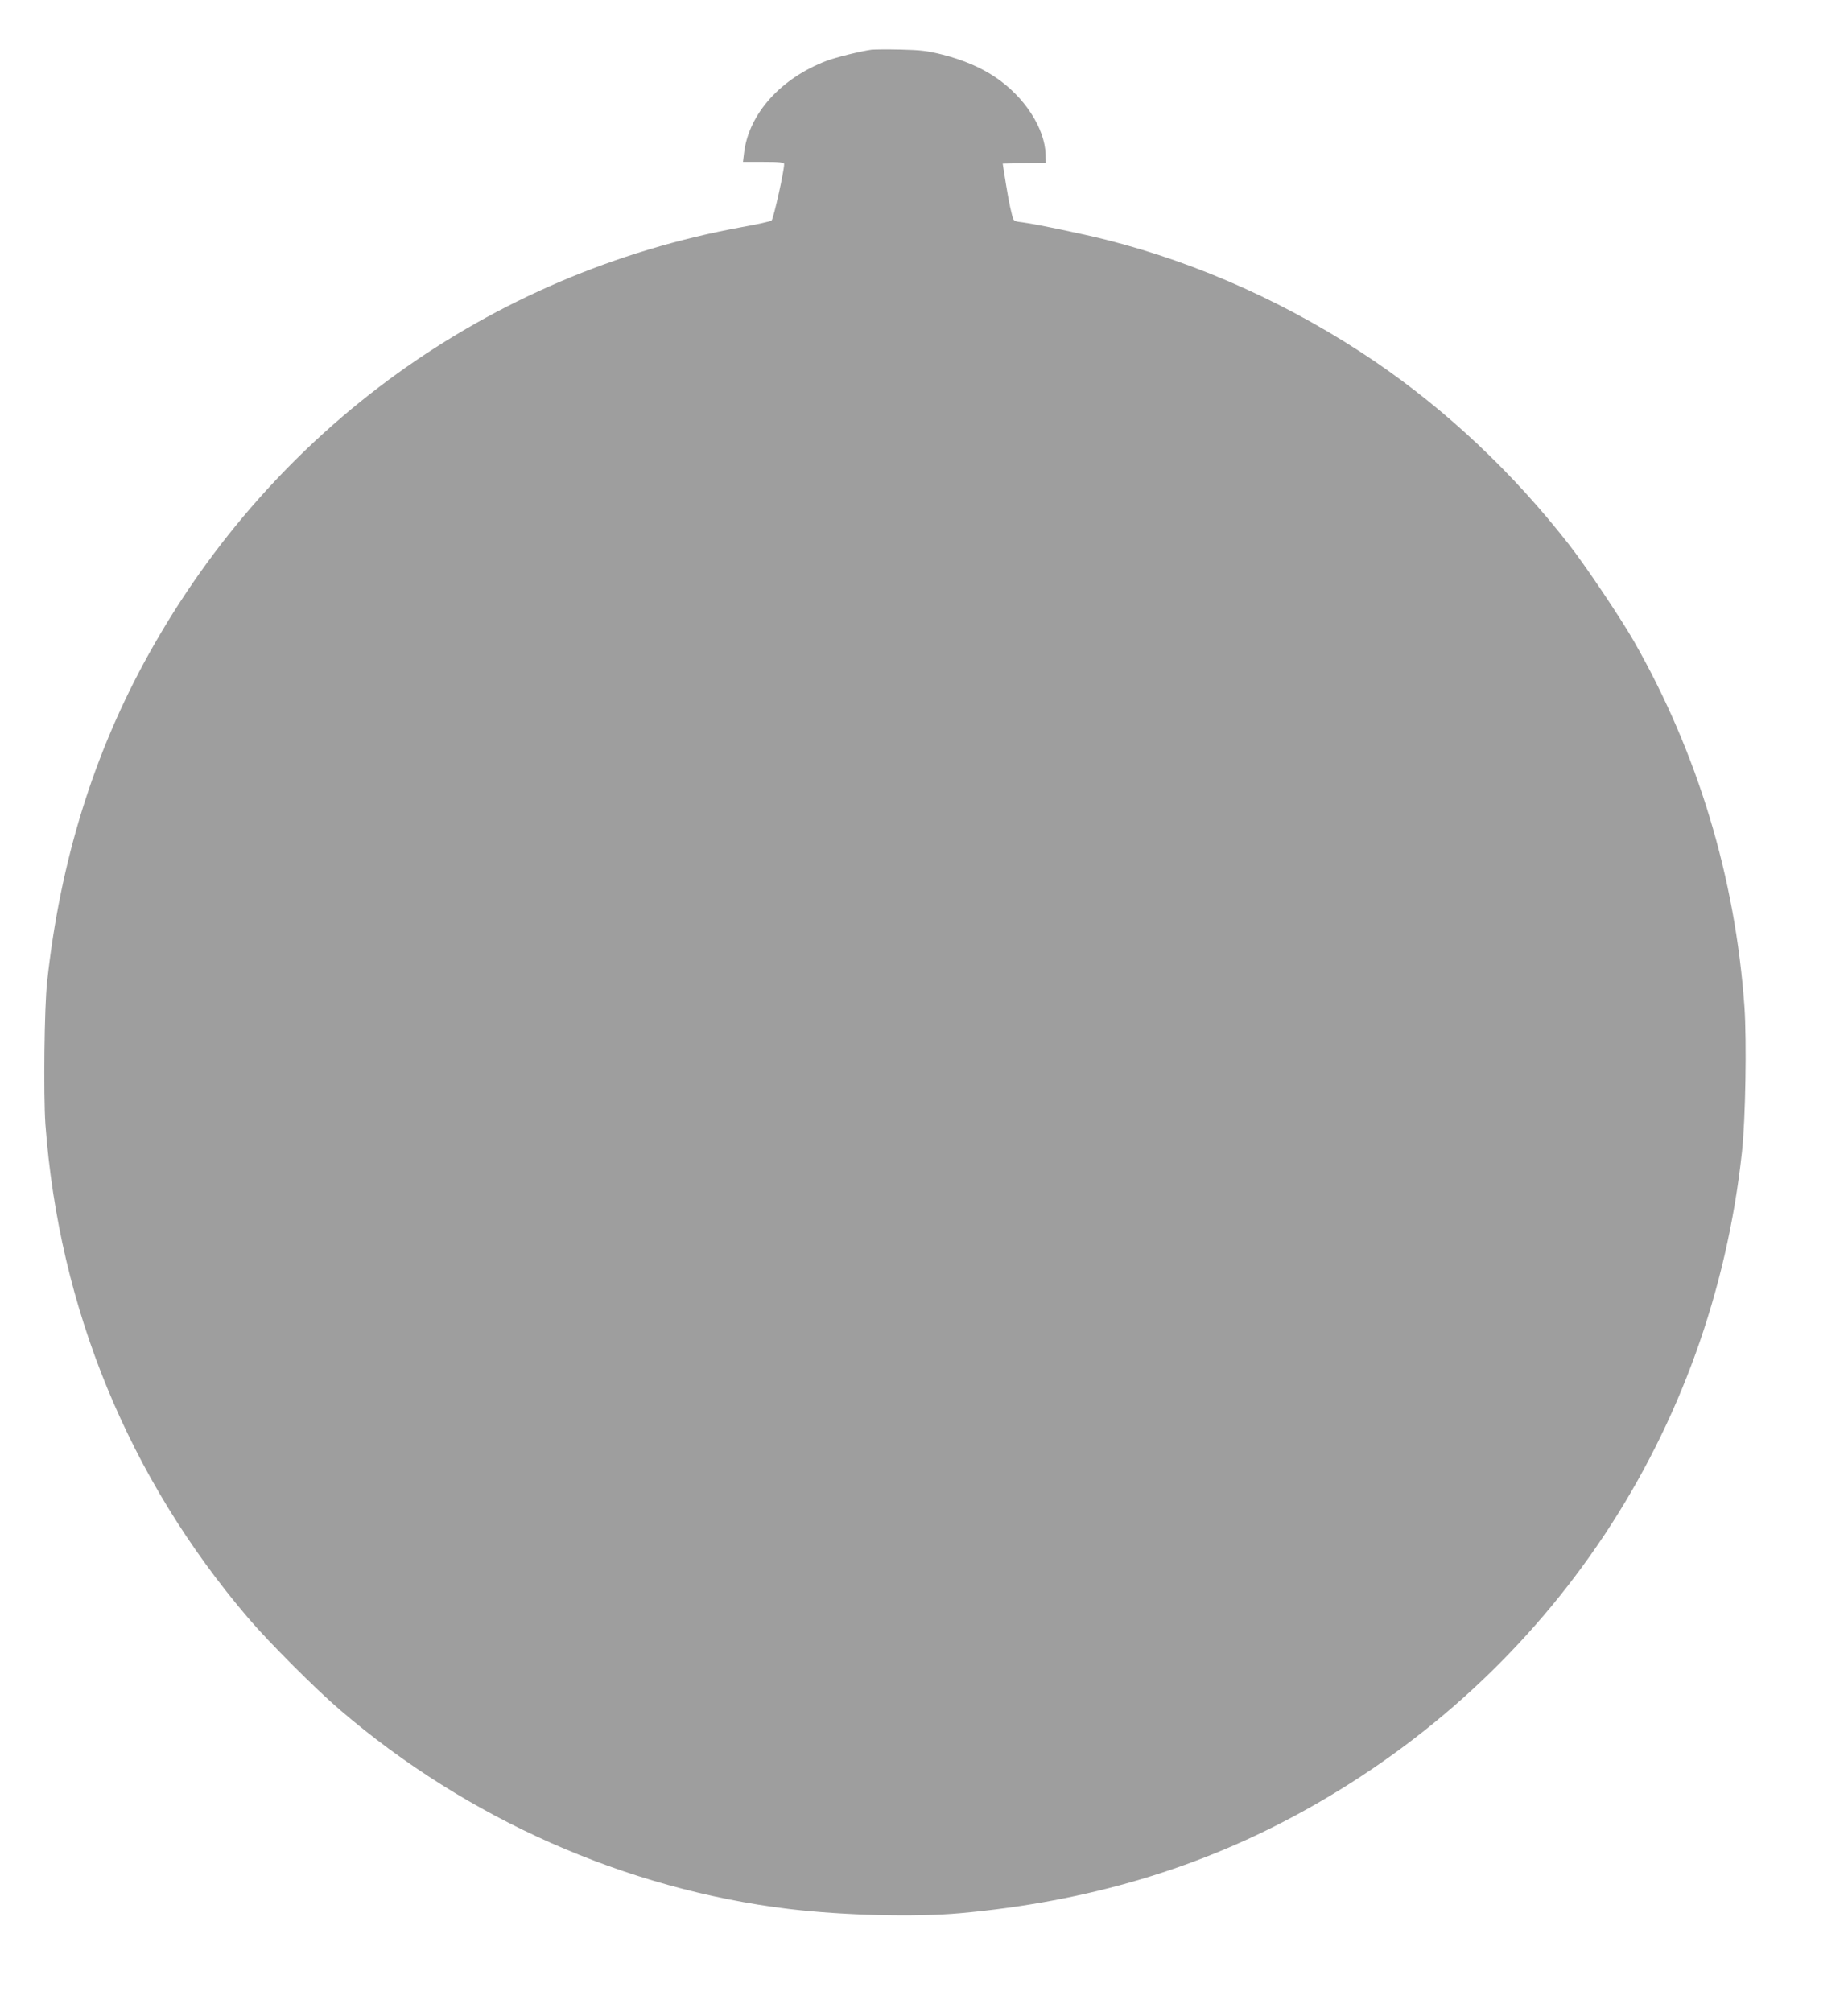 <?xml version="1.0" standalone="no"?>
<!DOCTYPE svg PUBLIC "-//W3C//DTD SVG 20010904//EN"
 "http://www.w3.org/TR/2001/REC-SVG-20010904/DTD/svg10.dtd">
<svg version="1.0" xmlns="http://www.w3.org/2000/svg"
 width="1176pt" height="1280pt" viewBox="0 0 1176 1280"
 preserveAspectRatio="xMidYMid meet">
<g transform="translate(0,1280) scale(0.1,-0.1)"
fill="#9e9e9e" stroke="none">
<path d="M5545 12484 c-71 -10 -224 -48 -283 -70 -293 -111 -497 -338 -527
-586 l-7 -58 131 0 c105 0 131 -3 131 -14 0 -45 -67 -345 -80 -359 -4 -5 -90
-24 -191 -42 -1607 -295 -2977 -1282 -3774 -2719 -349 -628 -562 -1315 -645
-2081 -18 -160 -24 -720 -11 -907 86 -1170 530 -2251 1292 -3143 130 -152 428
-451 584 -584 808 -693 1819 -1140 2855 -1265 344 -41 803 -53 1090 -27 814
73 1532 287 2196 656 1565 868 2587 2407 2779 4185 23 207 31 706 16 925 -58
822 -297 1613 -703 2325 -84 147 -310 484 -413 615 -357 458 -776 852 -1238
1167 -527 357 -1111 622 -1709 773 -146 37 -448 100 -535 111 -51 6 -53 8 -62
43 -19 75 -28 126 -56 303 l-4 27 137 3 137 3 -1 52 c-5 167 -134 367 -320
492 -92 62 -204 110 -333 143 -99 25 -139 30 -271 33 -85 2 -168 1 -185 -1z"/>
</g>
</svg>

